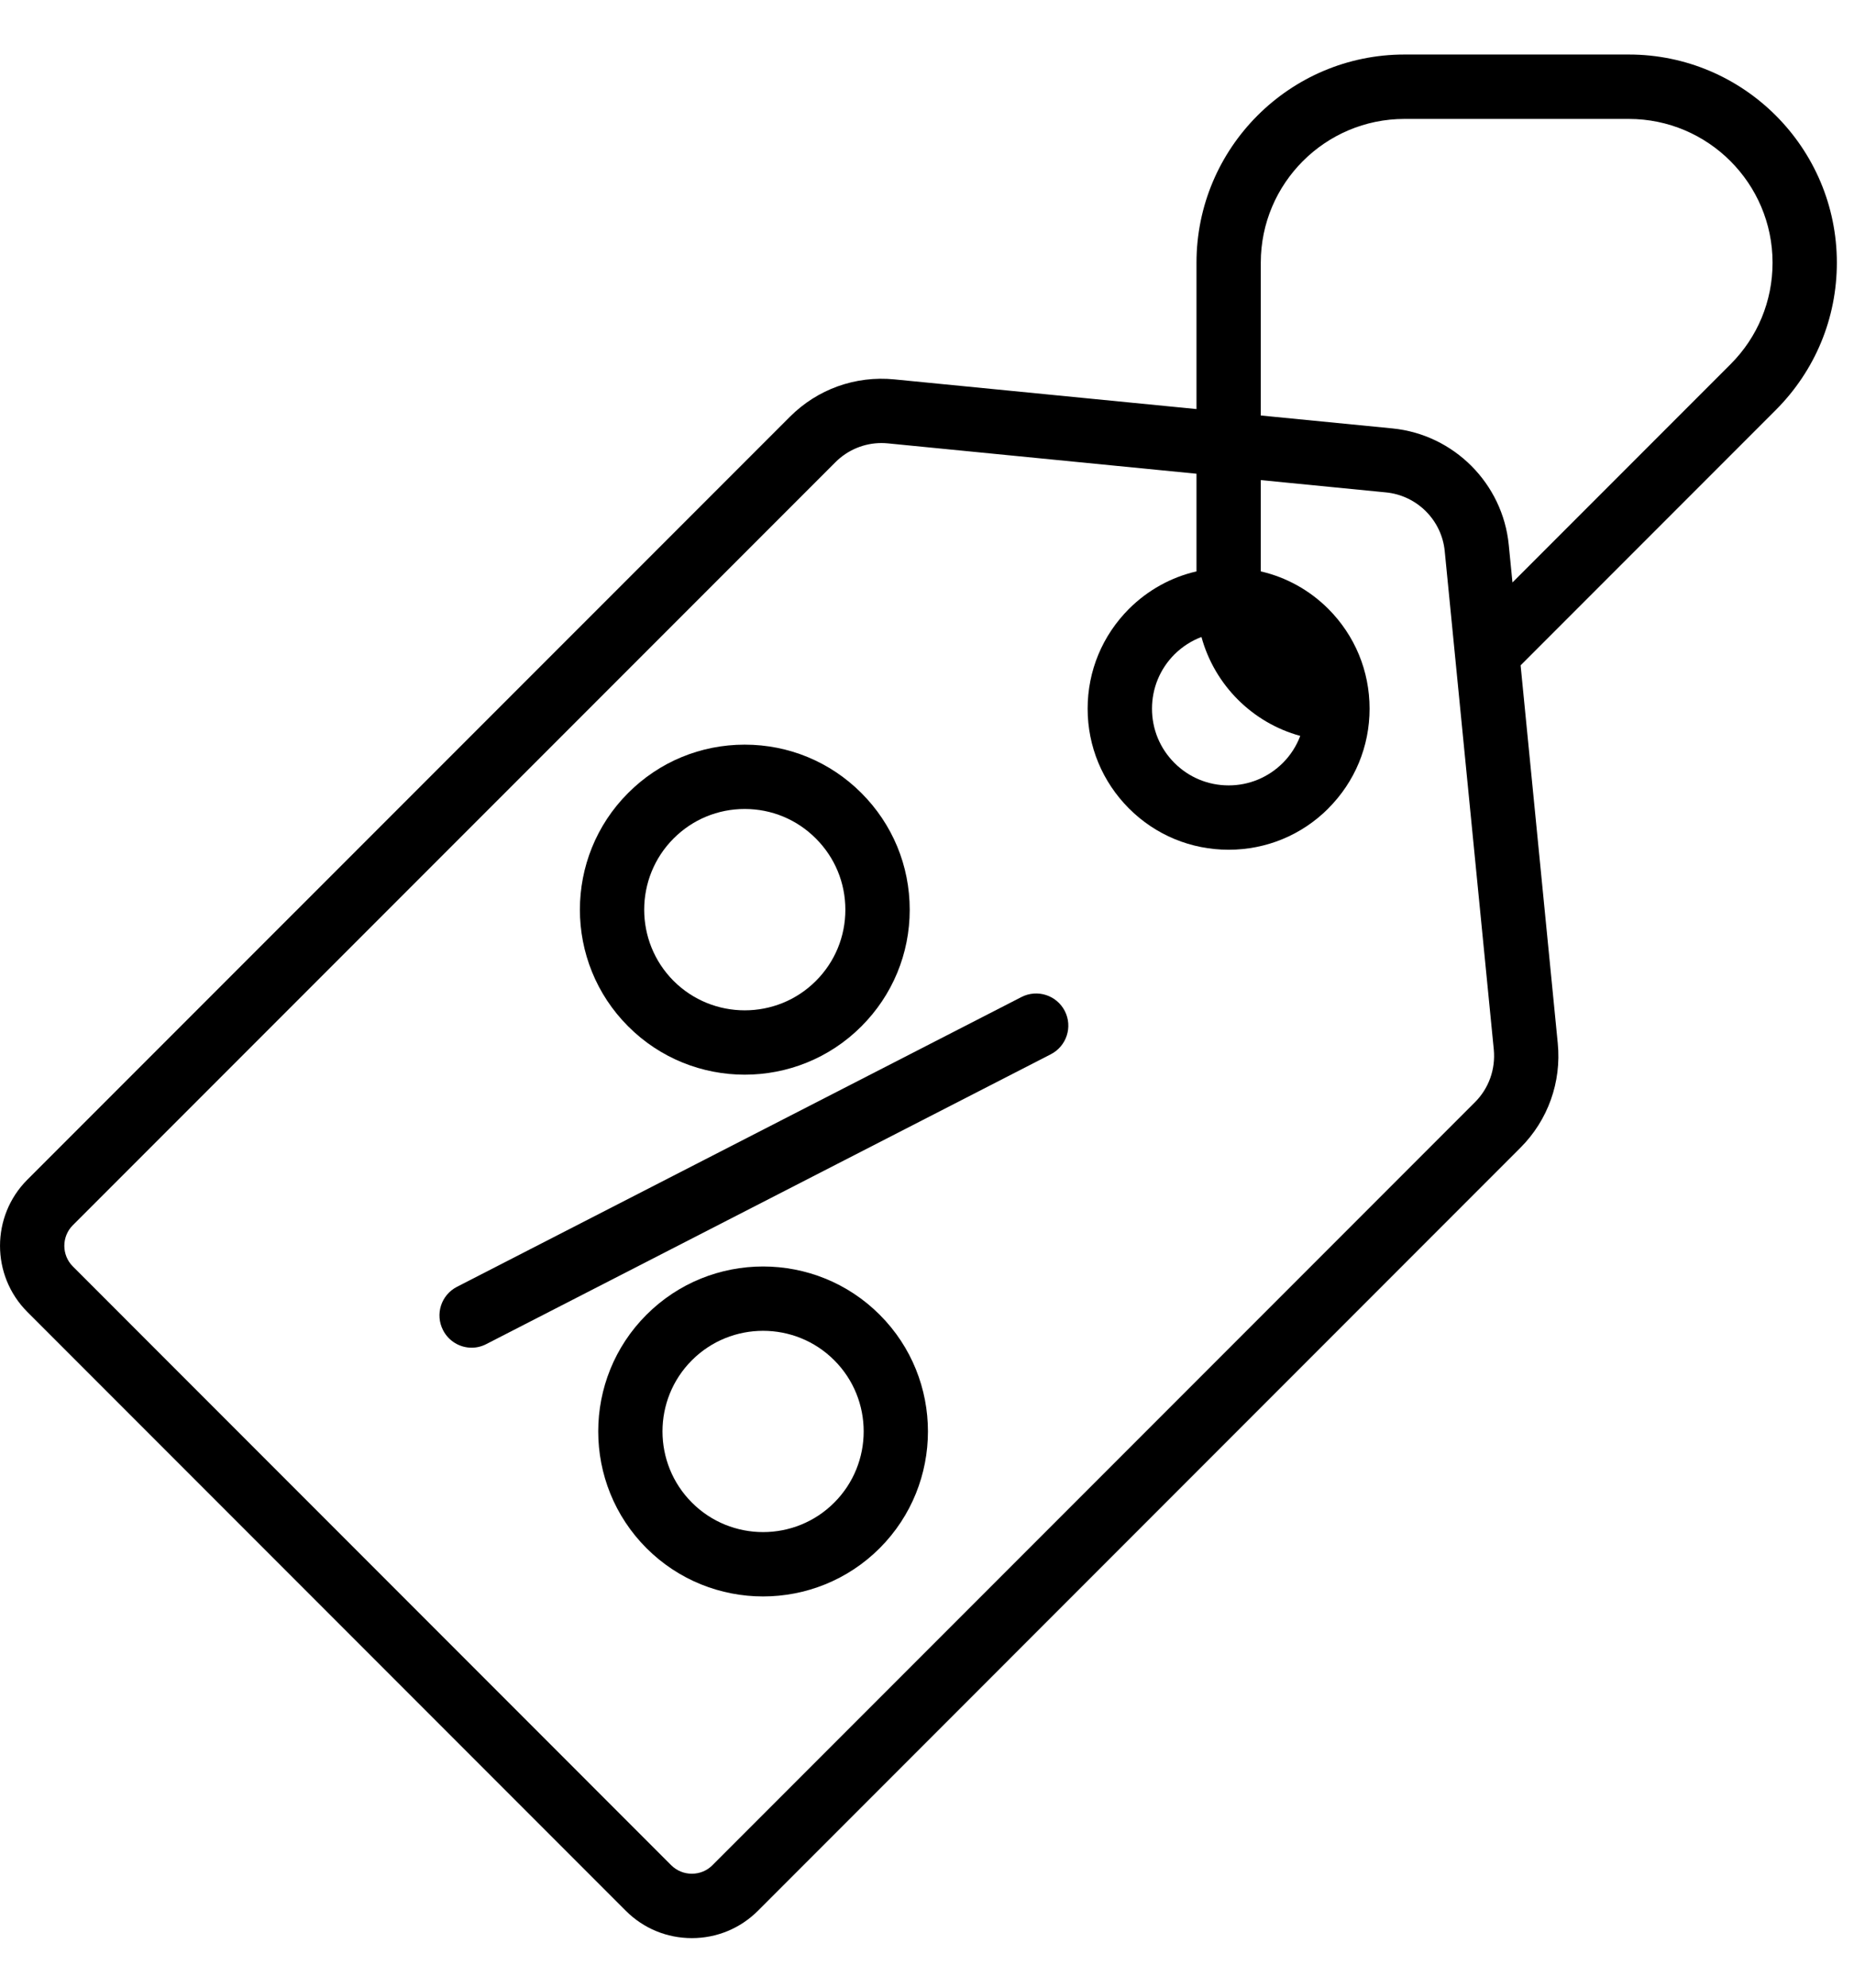 <?xml version="1.0" encoding="UTF-8"?> <svg xmlns="http://www.w3.org/2000/svg" width="28" height="30" viewBox="0 0 28 30" fill="none"> <path fill-rule="evenodd" clip-rule="evenodd" d="M10.173 12.655C10.46 12.368 10.841 12.21 11.247 12.21C11.653 12.21 12.035 12.368 12.322 12.656C12.609 12.943 12.767 13.324 12.767 13.731C12.767 14.136 12.609 14.518 12.322 14.805C11.73 15.397 10.766 15.397 10.173 14.805C9.581 14.212 9.581 13.248 10.173 12.655ZM9.487 15.491C9.972 15.977 10.61 16.22 11.247 16.22C11.886 16.22 12.523 15.977 13.009 15.491C13.479 15.021 13.739 14.395 13.739 13.731C13.739 13.064 13.479 12.439 13.009 11.969C12.539 11.499 11.913 11.239 11.247 11.239C10.582 11.239 9.956 11.498 9.486 11.969C8.515 12.94 8.515 14.52 9.487 15.491Z" fill="black"></path> <path fill-rule="evenodd" clip-rule="evenodd" d="M12.599 22.679C12.007 23.272 11.042 23.272 10.45 22.679C9.857 22.086 9.857 21.122 10.45 20.53C11.042 19.938 12.007 19.938 12.599 20.53C13.192 21.122 13.192 22.086 12.599 22.679ZM9.763 19.844C8.792 20.814 8.792 22.394 9.763 23.366C10.249 23.852 10.887 24.095 11.524 24.095C12.162 24.095 12.8 23.852 13.286 23.366C14.257 22.394 14.257 20.814 13.286 19.844C12.315 18.872 10.734 18.872 9.763 19.844Z" fill="black"></path> <path fill-rule="evenodd" clip-rule="evenodd" d="M15.427 15.048L6.901 19.422C6.662 19.545 6.568 19.837 6.691 20.076C6.777 20.244 6.947 20.341 7.123 20.341C7.198 20.341 7.274 20.323 7.345 20.286L15.87 15.912C16.109 15.789 16.203 15.497 16.081 15.259C15.958 15.02 15.666 14.926 15.427 15.048Z" fill="black"></path> <path fill-rule="evenodd" clip-rule="evenodd" d="M26.134 5.499L22.842 8.791L22.786 8.224C22.695 7.296 21.955 6.557 21.028 6.466L19.041 6.271V3.965C19.041 2.768 20.014 1.795 21.211 1.795H24.599C25.796 1.795 26.77 2.768 26.77 3.965C26.77 4.545 26.544 5.09 26.134 5.499ZM18.145 9.614C18.343 10.338 18.913 10.909 19.637 11.107C19.58 11.258 19.492 11.397 19.374 11.515C19.155 11.733 18.864 11.854 18.556 11.854C18.246 11.854 17.955 11.733 17.737 11.515C17.518 11.296 17.398 11.006 17.398 10.696C17.398 10.388 17.518 10.096 17.737 9.877C17.855 9.76 17.994 9.671 18.145 9.614ZM22.275 16.636L10.758 28.153C10.676 28.235 10.566 28.28 10.449 28.28C10.331 28.28 10.222 28.235 10.138 28.153L1.099 19.113C0.929 18.942 0.929 18.664 1.099 18.493L12.616 6.977C12.803 6.79 13.052 6.687 13.313 6.687C13.346 6.687 13.378 6.689 13.411 6.692L18.07 7.15V8.624C17.687 8.712 17.335 8.906 17.05 9.19C16.648 9.593 16.426 10.127 16.426 10.696C16.426 11.265 16.648 11.799 17.05 12.202C17.452 12.604 17.987 12.825 18.556 12.825C19.124 12.825 19.659 12.604 20.061 12.202H20.06C20.463 11.799 20.684 11.265 20.684 10.696C20.684 10.127 20.463 9.593 20.061 9.19C19.776 8.906 19.424 8.712 19.041 8.624V7.246L20.933 7.432C21.4 7.478 21.774 7.85 21.819 8.319L22.56 15.841C22.588 16.137 22.485 16.427 22.275 16.636ZM27.741 3.965C27.741 2.232 26.331 0.823 24.599 0.823H21.211C19.479 0.823 18.07 2.232 18.07 3.965V6.174L13.507 5.726C12.919 5.668 12.345 5.874 11.929 6.291L0.412 17.806C-0.137 18.356 -0.137 19.25 0.412 19.8L9.452 28.84C9.718 29.106 10.072 29.252 10.449 29.252C10.825 29.252 11.179 29.106 11.446 28.84L22.962 17.323C23.378 16.907 23.584 16.332 23.526 15.745L22.965 10.042L26.821 6.186C27.413 5.592 27.741 4.804 27.741 3.965Z" fill="black"></path> </svg> 